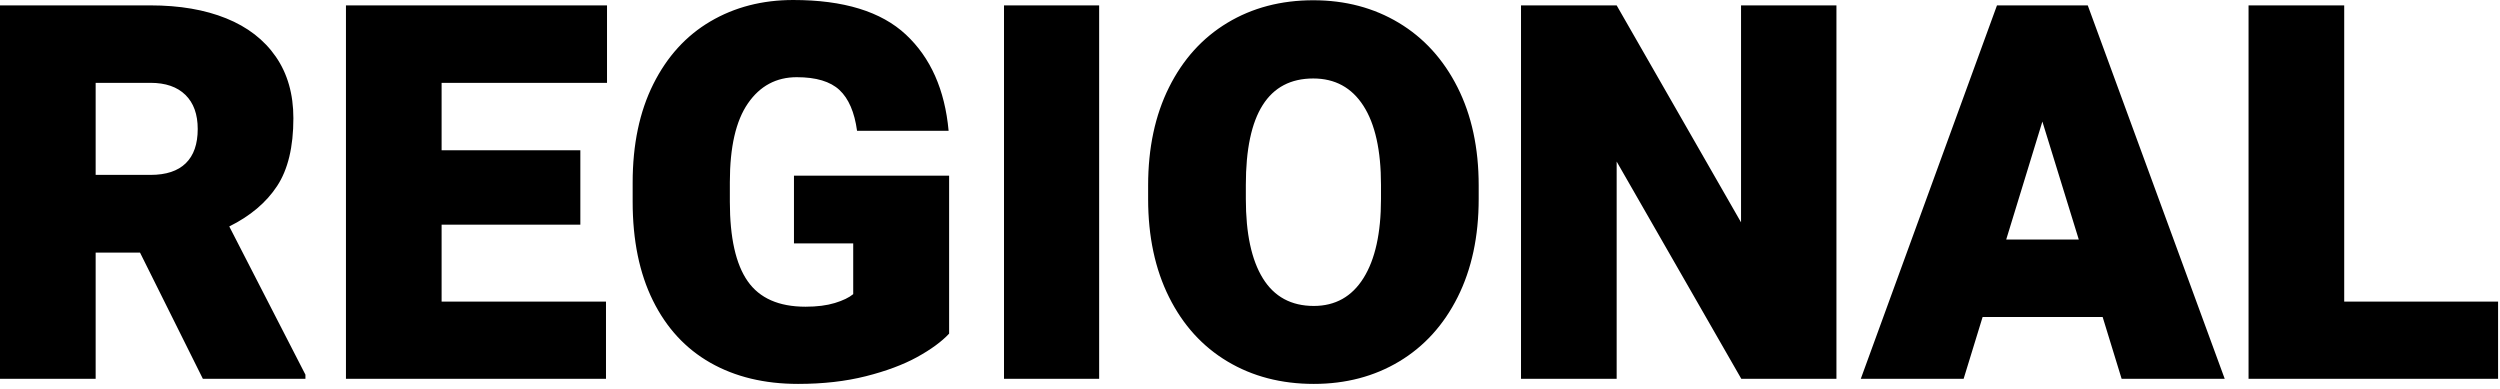 <?xml version="1.0" encoding="UTF-8"?>
<svg width="238px" height="37px" viewBox="0 0 238 37" version="1.1" xmlns="http://www.w3.org/2000/svg" xmlns:xlink="http://www.w3.org/1999/xlink">
    <!-- Generator: Sketch 51.3 (57544) - http://www.bohemiancoding.com/sketch -->
    <title>REGIONAL</title>
    <desc>Created with Sketch.</desc>
    <defs></defs>
    <g id="Page-1" stroke="none" stroke-width="1" fill="none" fill-rule="evenodd">
        <path d="M29.077,35.669 L29.077,36.06 L19.312,36.06 L13.33,24.048 L9.106,24.048 L9.106,36.06 L0,36.06 L0,0.513 L14.331,0.513 C17.098,0.513 19.499,0.924 21.533,1.746 C23.568,2.568 25.142,3.784 26.257,5.396 C27.372,7.007 27.93,8.96 27.93,11.255 C27.93,13.989 27.413,16.142 26.379,17.712 C25.346,19.283 23.828,20.565 21.826,21.558 L29.077,35.669 Z M9.106,16.65 L14.331,16.65 C15.812,16.65 16.931,16.28 17.688,15.54 C18.445,14.799 18.823,13.713 18.823,12.28 C18.823,10.881 18.433,9.798 17.651,9.033 C16.87,8.268 15.763,7.886 14.331,7.886 L9.106,7.886 L9.106,16.65 Z M42.041,7.886 L42.041,14.307 L55.249,14.307 L55.249,21.387 L42.041,21.387 L42.041,28.711 L57.69,28.711 L57.69,36.06 L32.935,36.06 L32.935,0.513 L57.788,0.513 L57.788,7.886 L42.041,7.886 Z M90.356,31.763 C89.64,32.528 88.623,33.272 87.305,33.997 C85.986,34.721 84.363,35.327 82.434,35.815 C80.505,36.304 78.353,36.548 75.977,36.548 C72.77,36.548 69.987,35.876 67.627,34.534 C65.267,33.191 63.444,31.217 62.158,28.613 C60.872,26.009 60.229,22.876 60.229,19.214 L60.229,17.383 C60.229,13.753 60.885,10.628 62.195,8.008 C63.505,5.387 65.316,3.398 67.627,2.039 C69.938,0.68 72.567,0 75.513,0 C80.314,0 83.891,1.099 86.243,3.296 C88.595,5.493 89.95,8.545 90.308,12.451 L81.592,12.451 C81.348,10.677 80.79,9.383 79.919,8.569 C79.049,7.756 77.694,7.349 75.854,7.349 C73.901,7.349 72.351,8.179 71.204,9.839 C70.056,11.499 69.482,13.997 69.482,17.334 L69.482,19.214 C69.482,22.632 70.048,25.151 71.179,26.77 C72.31,28.389 74.145,29.199 76.685,29.199 C77.775,29.199 78.707,29.081 79.48,28.845 C80.253,28.609 80.835,28.328 81.226,28.003 L81.226,23.169 L75.586,23.169 L75.586,16.724 L90.356,16.724 L90.356,31.763 Z M95.581,36.06 L95.581,0.513 L104.639,0.513 L104.639,36.06 L95.581,36.06 Z M140.771,18.945 C140.771,22.51 140.104,25.623 138.77,28.284 C137.435,30.945 135.579,32.987 133.203,34.412 C130.827,35.836 128.117,36.548 125.073,36.548 C121.981,36.548 119.242,35.836 116.858,34.412 C114.473,32.987 112.618,30.945 111.292,28.284 C109.965,25.623 109.302,22.51 109.302,18.945 L109.302,17.651 C109.302,14.087 109.965,10.974 111.292,8.313 C112.618,5.652 114.469,3.605 116.846,2.173 C119.222,0.741 121.948,0.024 125.024,0.024 C128.068,0.024 130.782,0.741 133.167,2.173 C135.551,3.605 137.415,5.652 138.757,8.313 C140.1,10.974 140.771,14.087 140.771,17.651 L140.771,18.945 Z M131.47,17.603 C131.47,14.315 130.912,11.804 129.797,10.071 C128.682,8.337 127.091,7.471 125.024,7.471 C120.744,7.471 118.604,10.848 118.604,17.603 L118.604,18.945 C118.604,22.233 119.145,24.752 120.227,26.501 C121.309,28.251 122.925,29.126 125.073,29.126 C127.124,29.126 128.703,28.239 129.81,26.465 C130.916,24.691 131.47,22.184 131.47,18.945 L131.47,17.603 Z M165.771,36.06 L153.906,15.381 L153.906,36.06 L144.8,36.06 L144.8,0.513 L153.906,0.513 L165.747,21.167 L165.747,0.513 L174.829,0.513 L174.829,36.06 L165.771,36.06 Z M200.171,30.176 L188.745,30.176 L186.938,36.06 L177.148,36.06 L190.112,0.513 L198.755,0.513 L211.792,36.06 L201.978,36.06 L200.171,30.176 Z M197.9,22.803 L194.434,11.572 L190.991,22.803 L197.9,22.803 Z M237.817,28.711 L237.817,36.06 L214.062,36.06 L214.062,0.513 L223.169,0.513 L223.169,28.711 L237.817,28.711 Z" id="REGIONAL" fill="#000000"></path>
    </g>
</svg>